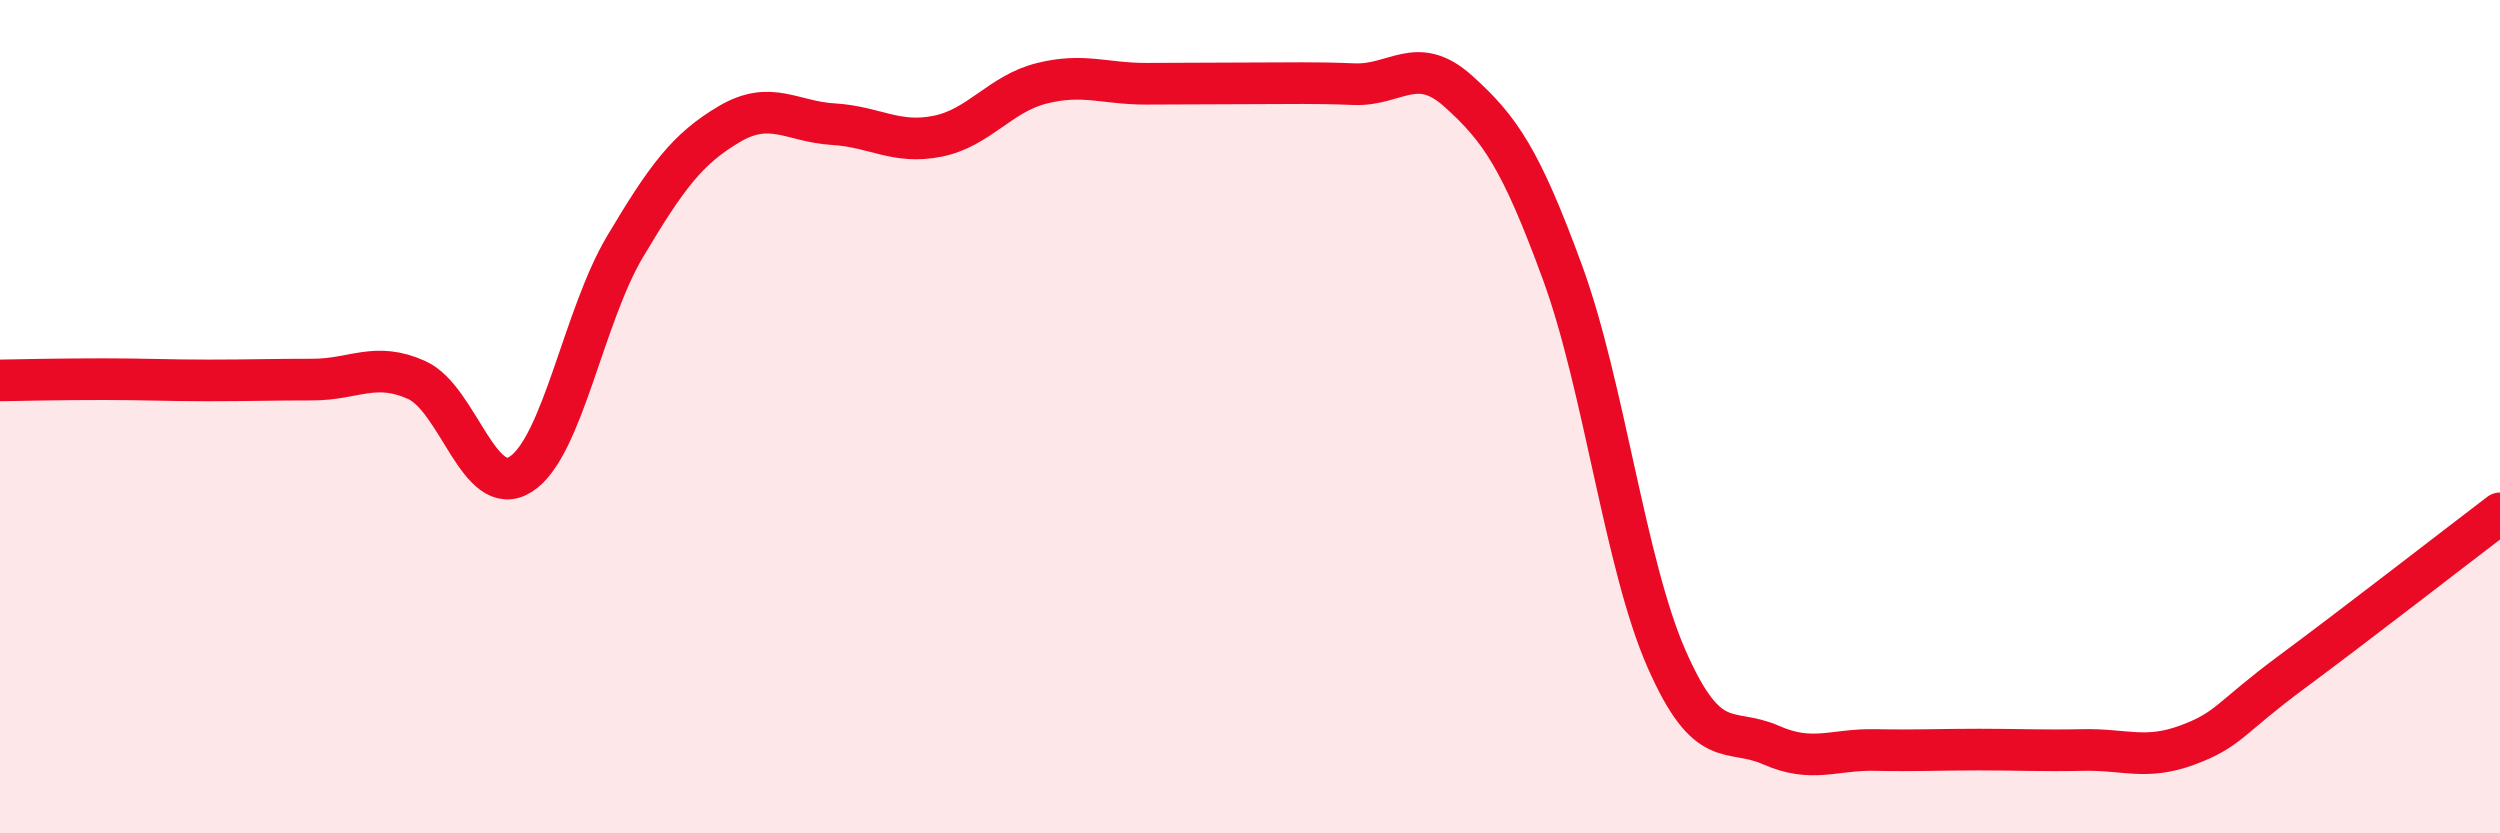 
    <svg width="60" height="20" viewBox="0 0 60 20" xmlns="http://www.w3.org/2000/svg">
      <path
        d="M 0,9.13 C 0.5,9.12 1.5,9.1 2.5,9.1 C 3.5,9.1 4,9.13 5,9.13 C 6,9.13 6.5,9.11 7.5,9.11 C 8.5,9.11 9,8.67 10,9.12 C 11,9.57 11.5,12.02 12.5,11.38 C 13.5,10.74 14,7.6 15,5.92 C 16,4.24 16.5,3.57 17.5,2.98 C 18.5,2.39 19,2.92 20,2.98 C 21,3.04 21.5,3.47 22.5,3.27 C 23.5,3.07 24,2.25 25,2 C 26,1.75 26.5,2.01 27.5,2.01 C 28.5,2.01 29,2 30,2 C 31,2 31.5,1.98 32.5,2.02 C 33.5,2.06 34,1.29 35,2.19 C 36,3.09 36.5,3.81 37.5,6.54 C 38.5,9.27 39,13.55 40,15.82 C 41,18.09 41.5,17.44 42.5,17.88 C 43.5,18.32 44,17.98 45,18 C 46,18.02 46.5,17.99 47.5,17.99 C 48.5,17.99 49,18.02 50,18 C 51,17.98 51.5,18.25 52.5,17.88 C 53.5,17.51 53.5,17.24 55,16.13 C 56.5,15.02 59,13.08 60,12.32L60 20L0 20Z"
        fill="#EB0A25"
        opacity="0.1"
        stroke-linecap="round"
        stroke-linejoin="round"
      />
      <path
        d="M 0,9.13 C 0.5,9.12 1.5,9.1 2.5,9.1 C 3.5,9.1 4,9.13 5,9.13 C 6,9.13 6.5,9.11 7.5,9.11 C 8.5,9.11 9,8.67 10,9.12 C 11,9.57 11.5,12.02 12.5,11.38 C 13.5,10.74 14,7.6 15,5.92 C 16,4.24 16.5,3.57 17.5,2.98 C 18.5,2.39 19,2.92 20,2.98 C 21,3.04 21.5,3.47 22.5,3.27 C 23.5,3.07 24,2.25 25,2 C 26,1.75 26.5,2.01 27.5,2.01 C 28.5,2.01 29,2 30,2 C 31,2 31.5,1.98 32.5,2.02 C 33.5,2.06 34,1.29 35,2.19 C 36,3.09 36.5,3.81 37.5,6.54 C 38.5,9.27 39,13.55 40,15.82 C 41,18.09 41.5,17.44 42.5,17.88 C 43.5,18.32 44,17.98 45,18 C 46,18.02 46.5,17.99 47.5,17.99 C 48.5,17.99 49,18.02 50,18 C 51,17.98 51.5,18.25 52.5,17.88 C 53.5,17.51 53.5,17.24 55,16.13 C 56.5,15.02 59,13.08 60,12.32"
        stroke="#EB0A25"
        stroke-width="1"
        fill="none"
        stroke-linecap="round"
        stroke-linejoin="round"
      />
    </svg>
  